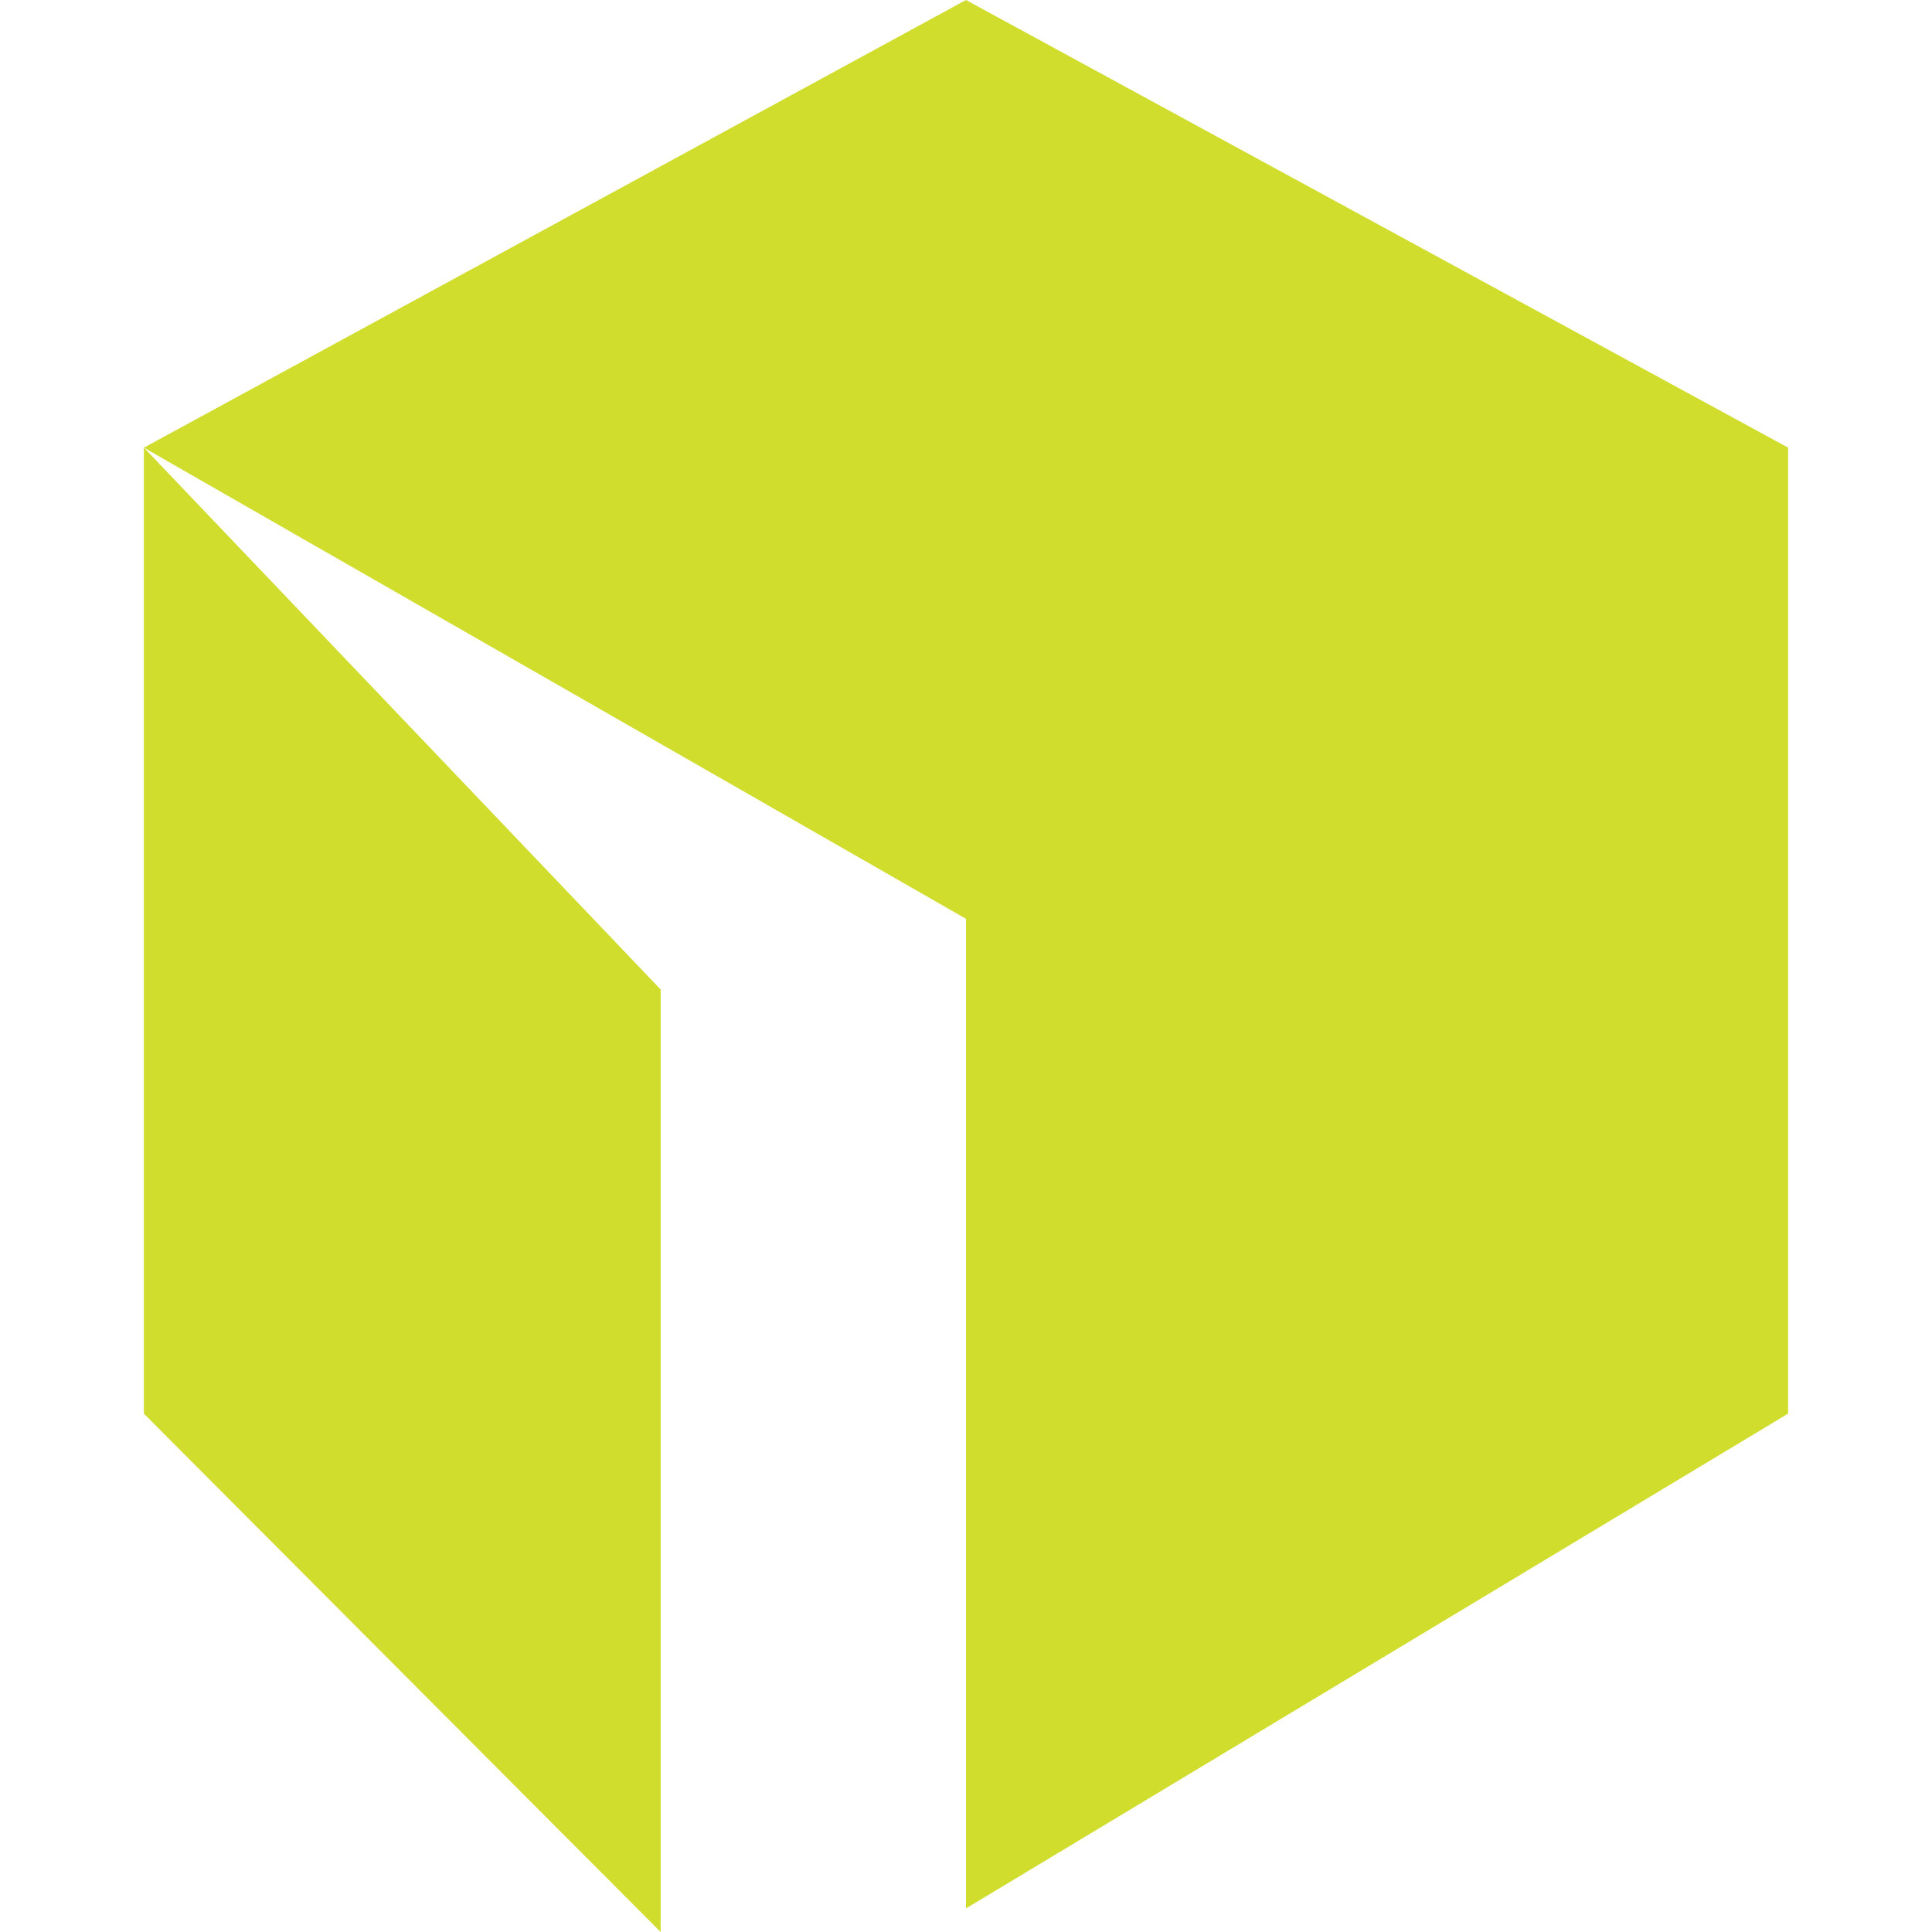 <svg xmlns="http://www.w3.org/2000/svg" version="1.1" xmlns:xlink="http://www.w3.org/1999/xlink" width="47" height="47"><svg width="47" height="47" viewBox="0 0 47 47" fill="none" xmlns="http://www.w3.org/2000/svg">
<path fill-rule="evenodd" clip-rule="evenodd" d="M23.5 22.352L3.5 10.891L23.5 0L43.5 10.89V34.389L23.5 46.426V22.353V22.352ZM3.5 10.891V34.39L16.072 47V24.072L3.5 10.889V10.891Z" fill="#D1DD2D"></path>
</svg><style>@media (prefers-color-scheme: light) { :root { filter: none; } }
@media (prefers-color-scheme: dark) { :root { filter: none; } }
</style></svg>